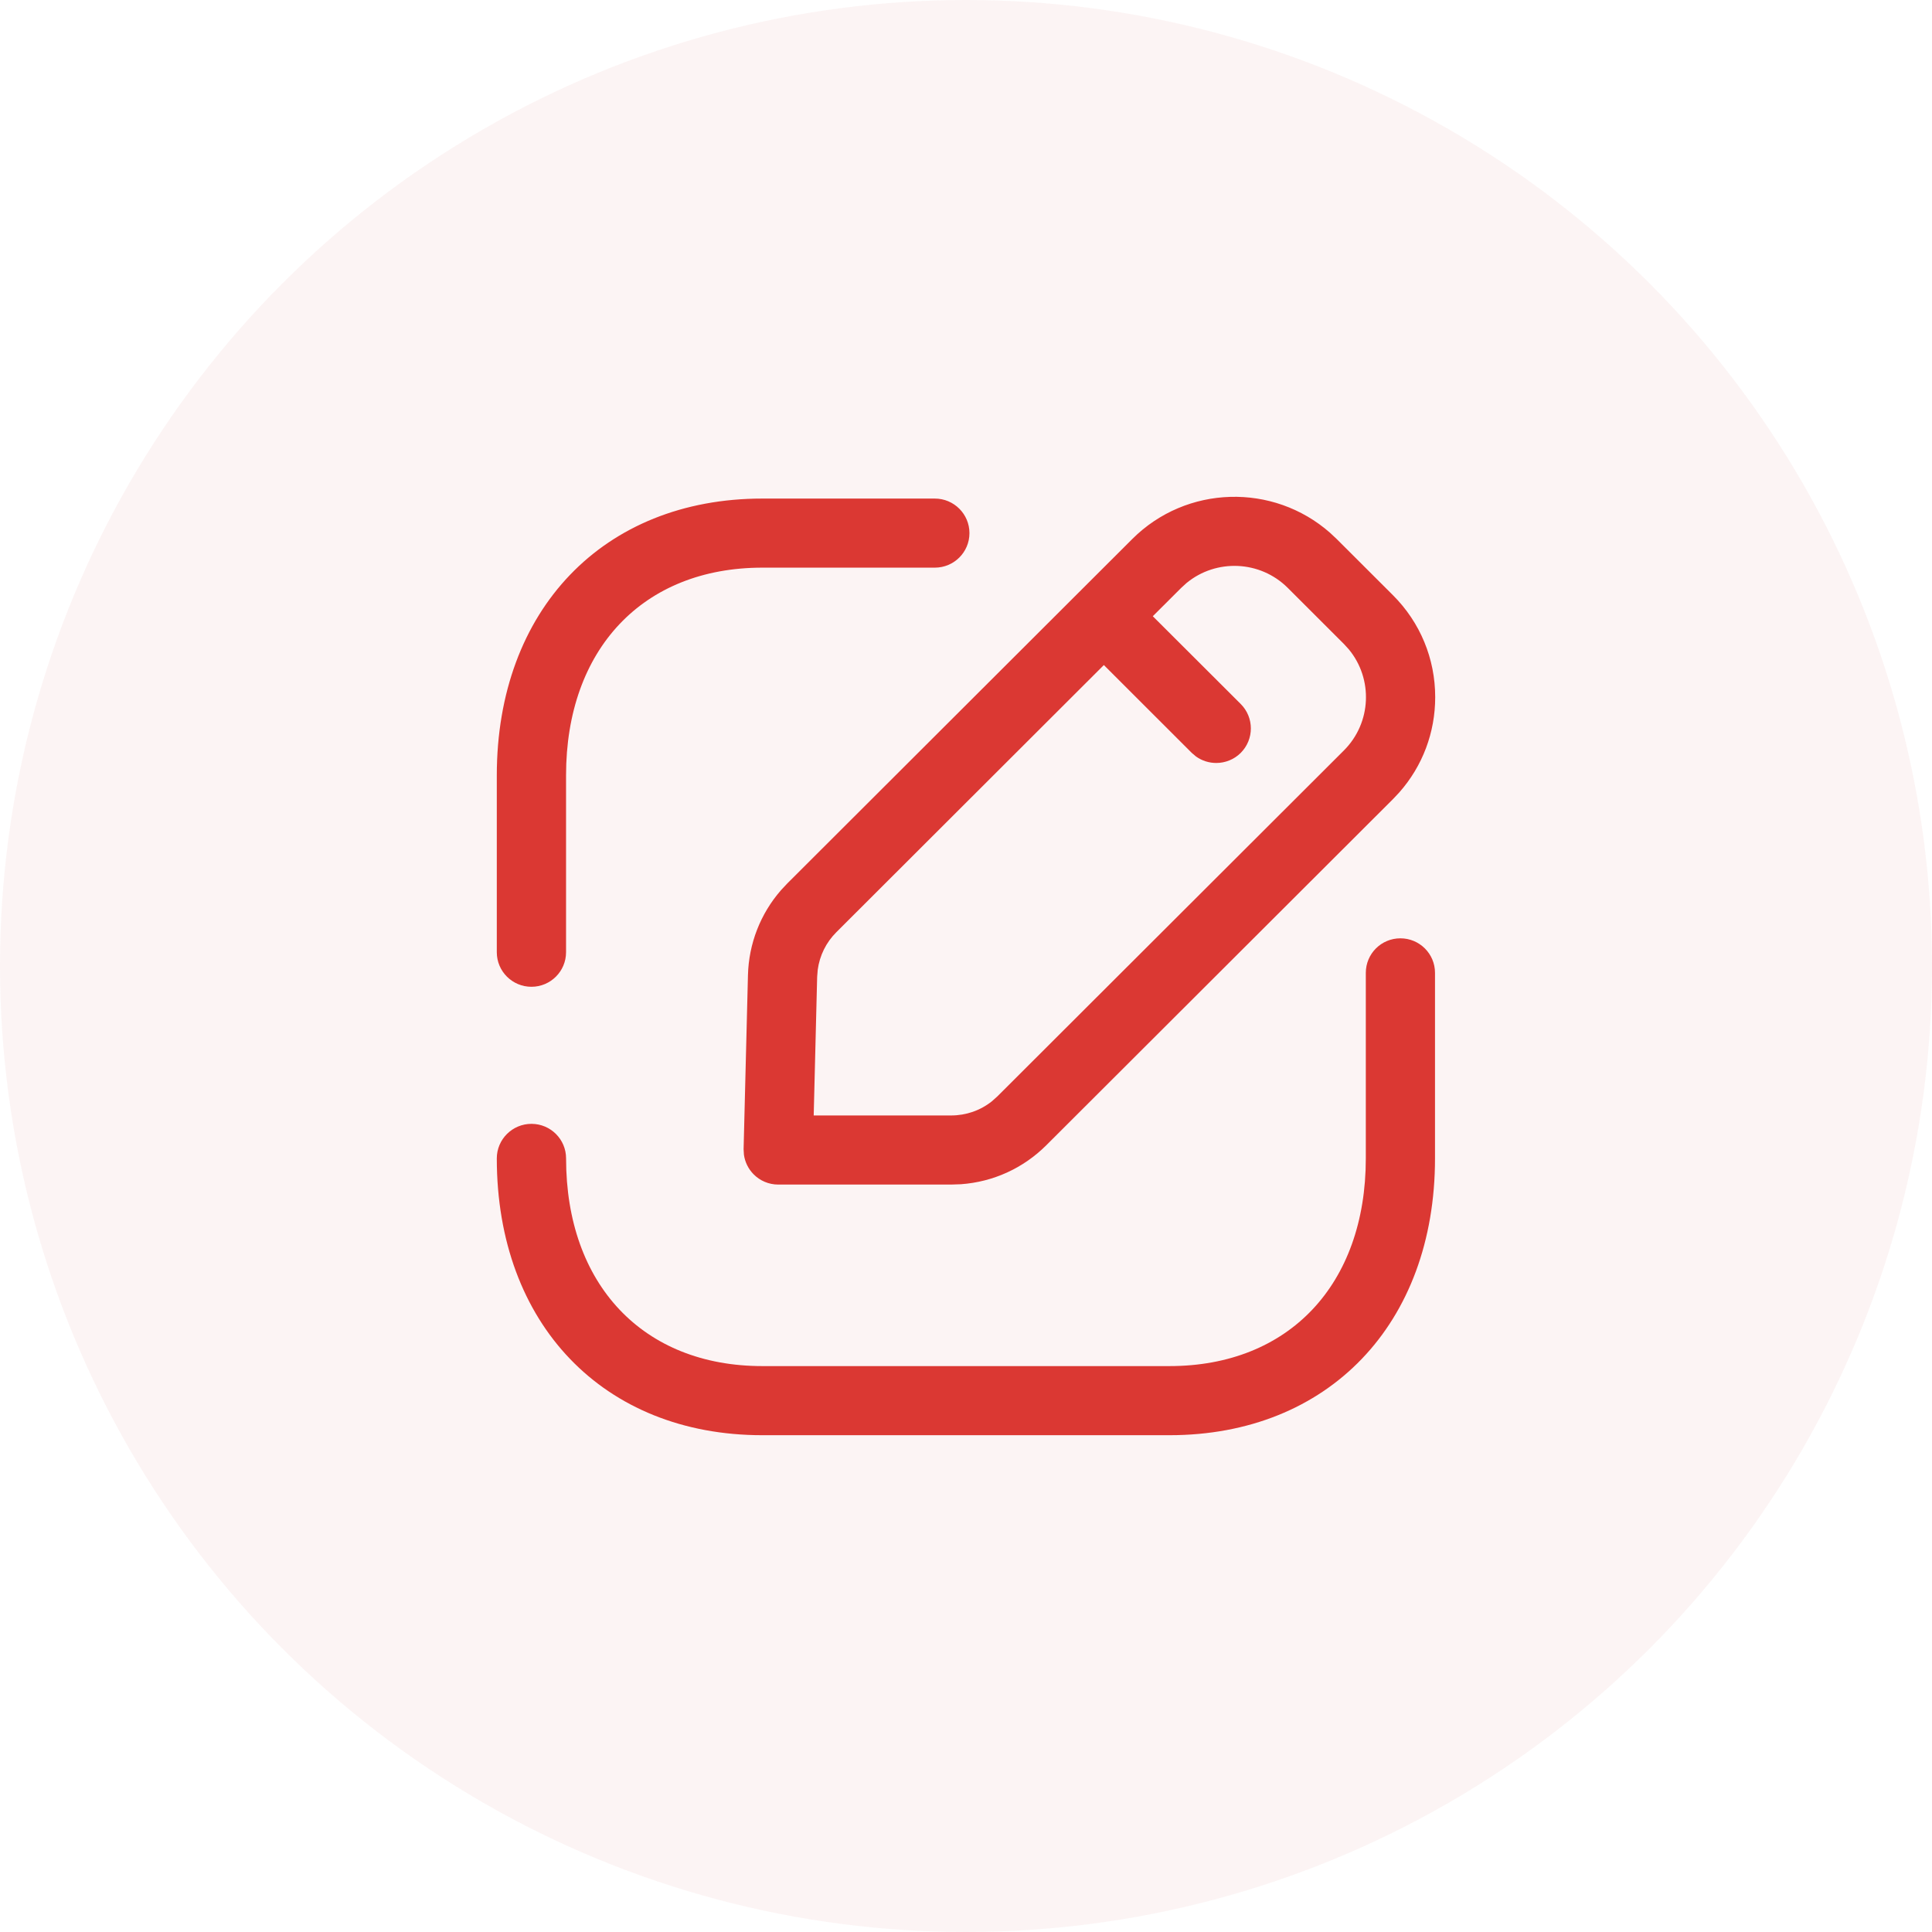 <?xml version="1.0" encoding="UTF-8"?> <svg xmlns="http://www.w3.org/2000/svg" width="70" height="70" viewBox="0 0 70 70" fill="none"> <circle cx="35" cy="35" r="35" fill="#C41616" fill-opacity="0.05"></circle> <path d="M50.739 33.997C51.431 33.997 51.993 34.556 51.993 35.248V41.97C51.993 47.969 48.127 52 42.372 52H27.619C21.865 52 18 47.969 18 41.97C18 41.28 18.564 40.719 19.255 40.719C19.948 40.719 20.51 41.28 20.51 41.97C20.51 46.543 23.299 49.496 27.619 49.496H42.372C46.694 49.496 49.486 46.543 49.486 41.97V35.248C49.486 34.556 50.046 33.997 50.739 33.997ZM48.19 19.304L48.431 19.53L50.466 21.562C51.457 22.549 52 23.865 52 25.259C52 26.54 51.544 27.751 50.704 28.705L50.466 28.958L37.913 41.491C37.074 42.329 35.984 42.823 34.815 42.907L34.461 42.919H28.195C27.858 42.919 27.534 42.783 27.298 42.54C27.11 42.347 26.99 42.1 26.954 41.837L26.942 41.637L27.1 35.33C27.13 34.188 27.552 33.108 28.296 32.254L28.529 32.005L41.024 19.53C42.987 17.569 46.134 17.493 48.19 19.304ZM42.991 21.123L42.797 21.3L41.768 22.327L44.954 25.507C45.443 25.997 45.443 26.787 44.954 27.279C44.709 27.522 44.387 27.644 44.067 27.644C43.809 27.644 43.553 27.566 43.335 27.41L43.18 27.279L39.995 24.096L30.303 33.775C29.931 34.145 29.698 34.621 29.628 35.134L29.607 35.393L29.482 40.415H34.461C35.004 40.415 35.52 40.235 35.939 39.901L36.14 39.721L48.693 27.189C49.695 26.187 49.754 24.597 48.87 23.527L48.693 23.333L46.658 21.3C45.655 20.3 44.062 20.241 42.991 21.123ZM33.87 18.064C34.563 18.064 35.125 18.625 35.125 19.316C35.125 20.008 34.563 20.567 33.87 20.567H27.619C23.299 20.567 20.509 23.521 20.509 28.095V34.502C20.509 35.192 19.947 35.753 19.255 35.753C18.562 35.753 18 35.192 18 34.502V28.095C18 22.095 21.866 18.064 27.619 18.064H33.87Z" fill="#DB3833"></path> </svg> 